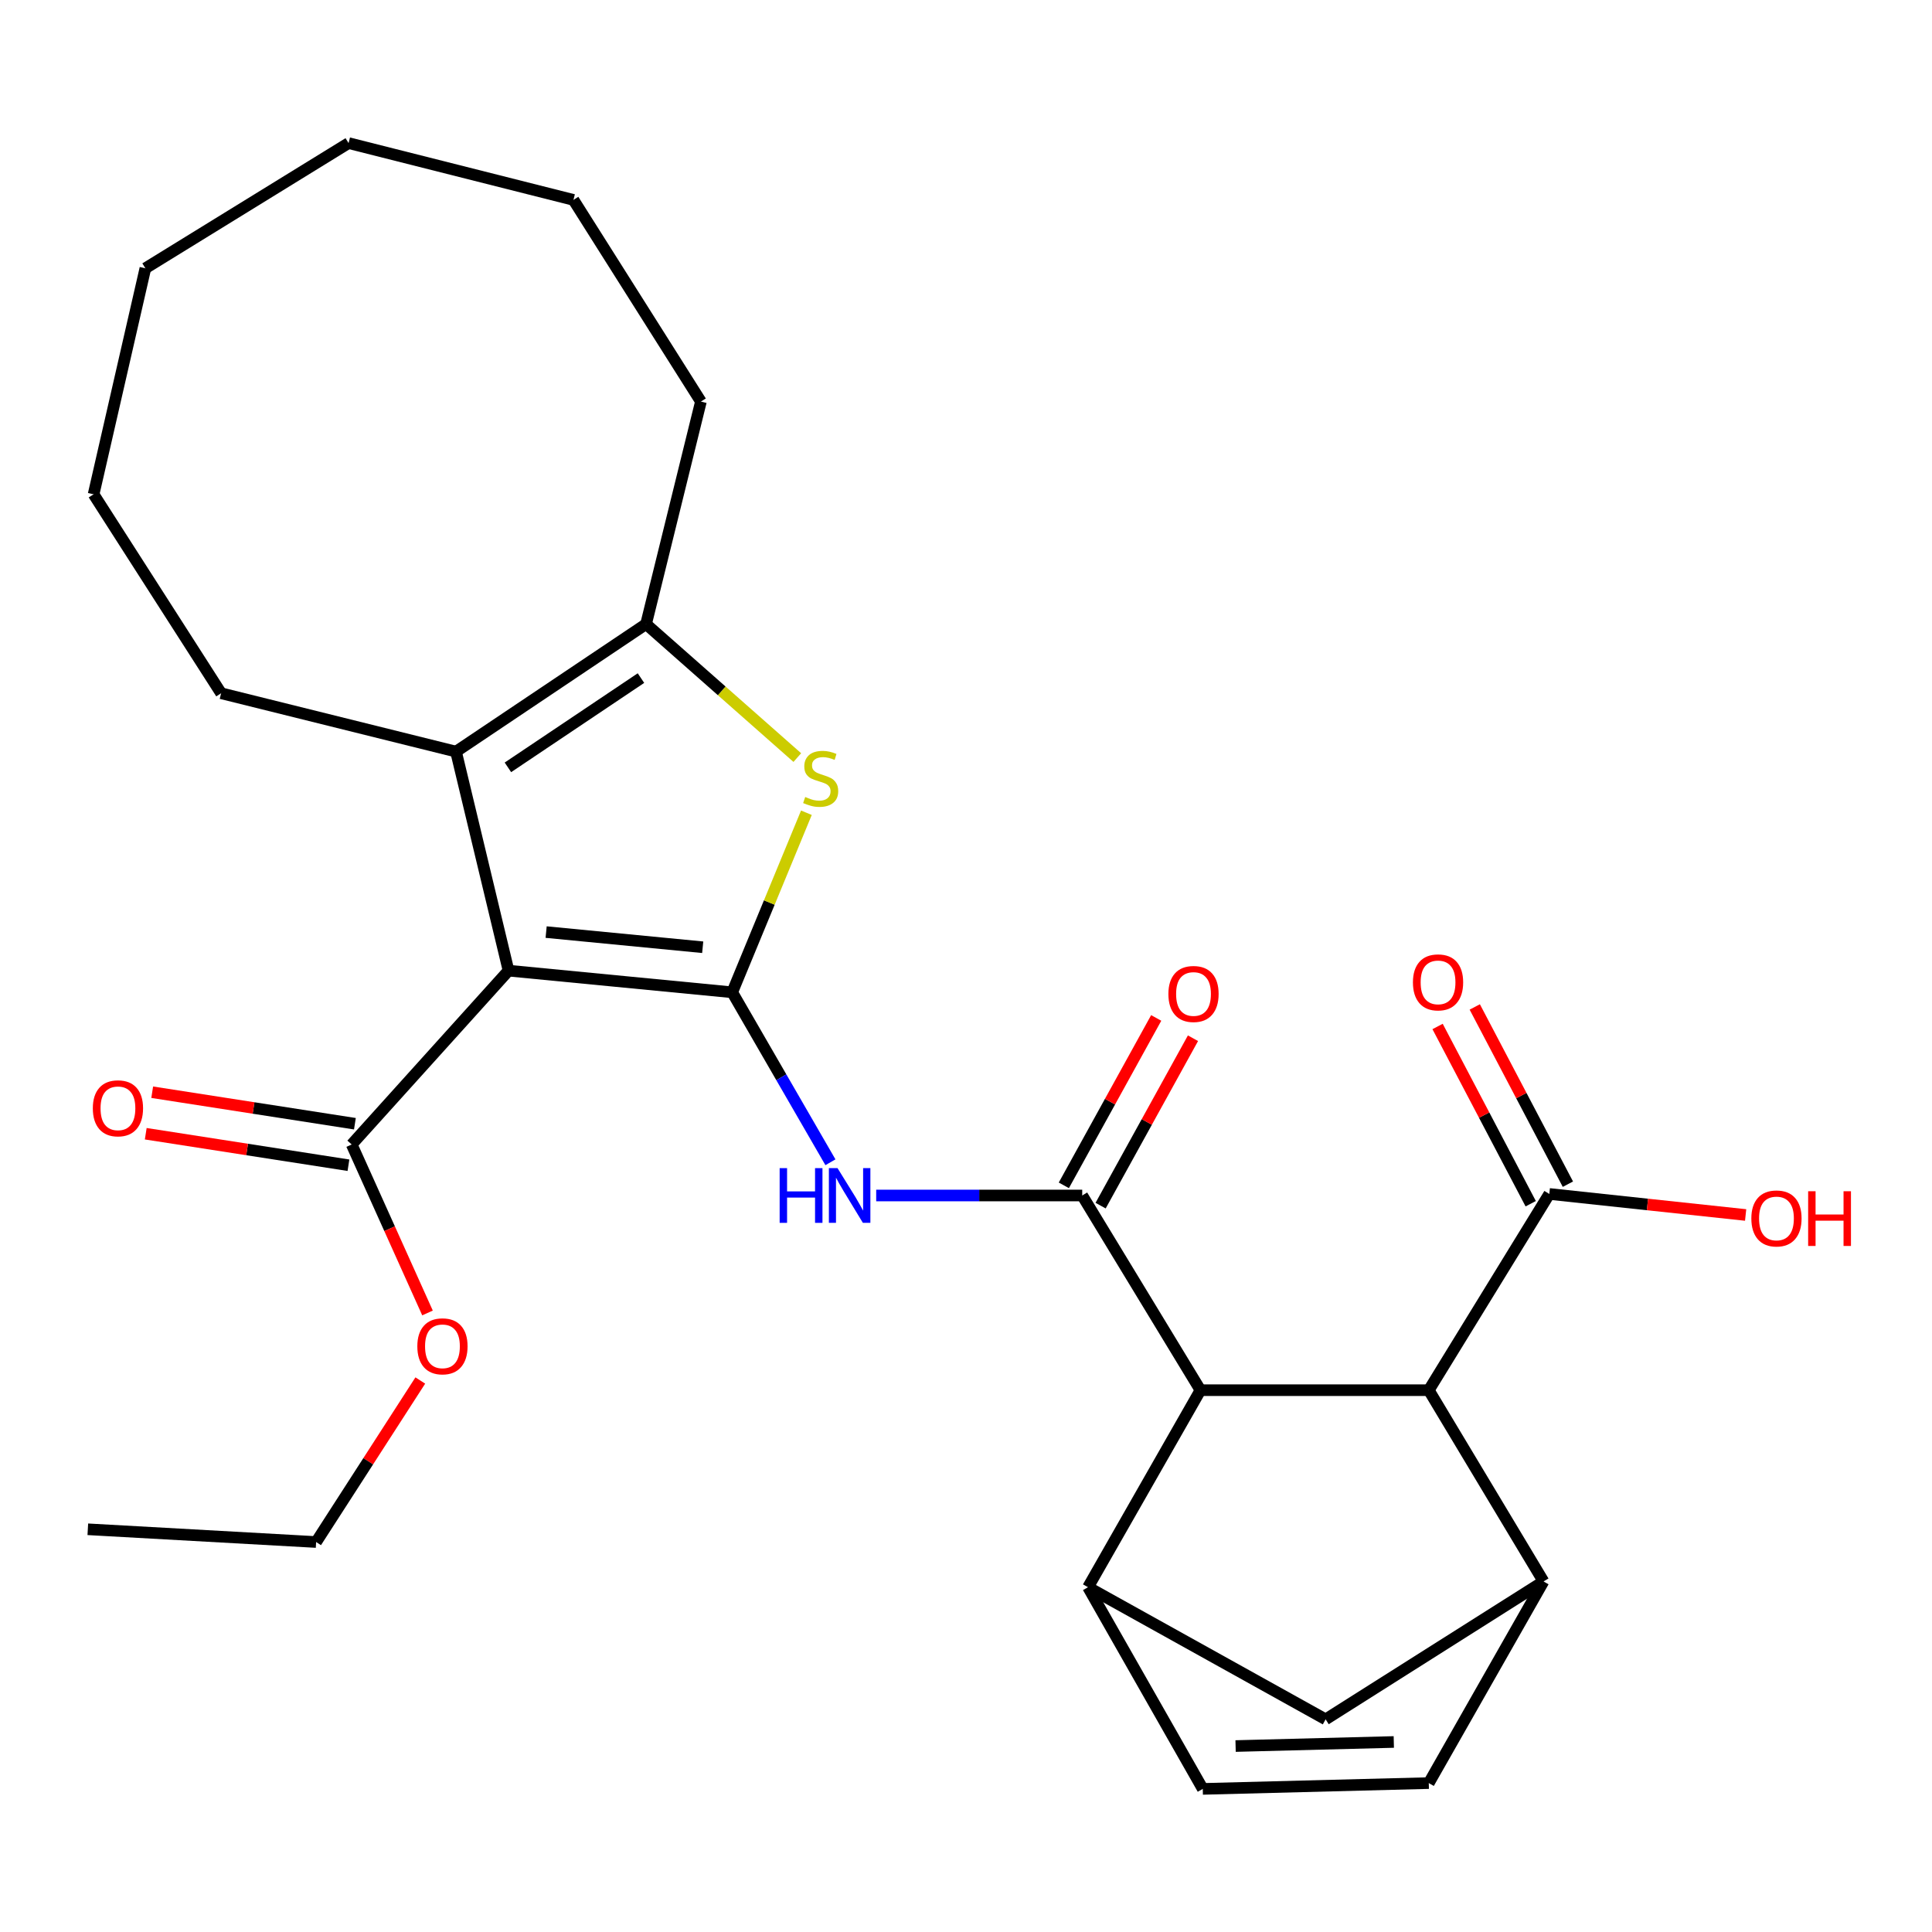 <?xml version='1.0' encoding='iso-8859-1'?>
<svg version='1.1' baseProfile='full'
              xmlns='http://www.w3.org/2000/svg'
                      xmlns:rdkit='http://www.rdkit.org/xml'
                      xmlns:xlink='http://www.w3.org/1999/xlink'
                  xml:space='preserve'
width='1000px' height='1000px' viewBox='0 0 1000 1000'>
<!-- END OF HEADER -->
<rect style='opacity:1.0;fill:#FFFFFF;stroke:none' width='1000' height='1000' x='0' y='0'> </rect>
<path class='bond-0' d='M 378.992,513.612 L 263.215,502.403' style='fill:none;fill-rule:evenodd;stroke:#000000;stroke-width:6px;stroke-linecap:butt;stroke-linejoin:miter;stroke-opacity:1' />
<path class='bond-0' d='M 363.72,490.292 L 282.677,482.446' style='fill:none;fill-rule:evenodd;stroke:#000000;stroke-width:6px;stroke-linecap:butt;stroke-linejoin:miter;stroke-opacity:1' />
<path class='bond-1' d='M 378.992,513.612 L 398.192,467.144' style='fill:none;fill-rule:evenodd;stroke:#000000;stroke-width:6px;stroke-linecap:butt;stroke-linejoin:miter;stroke-opacity:1' />
<path class='bond-1' d='M 398.192,467.144 L 417.392,420.676' style='fill:none;fill-rule:evenodd;stroke:#CCCC00;stroke-width:6px;stroke-linecap:butt;stroke-linejoin:miter;stroke-opacity:1' />
<path class='bond-4' d='M 378.992,513.612 L 404.411,557.599' style='fill:none;fill-rule:evenodd;stroke:#000000;stroke-width:6px;stroke-linecap:butt;stroke-linejoin:miter;stroke-opacity:1' />
<path class='bond-4' d='M 404.411,557.599 L 429.83,601.587' style='fill:none;fill-rule:evenodd;stroke:#0000FF;stroke-width:6px;stroke-linecap:butt;stroke-linejoin:miter;stroke-opacity:1' />
<path class='bond-3' d='M 263.215,502.403 L 236.028,389.03' style='fill:none;fill-rule:evenodd;stroke:#000000;stroke-width:6px;stroke-linecap:butt;stroke-linejoin:miter;stroke-opacity:1' />
<path class='bond-10' d='M 263.215,502.403 L 182.029,592.382' style='fill:none;fill-rule:evenodd;stroke:#000000;stroke-width:6px;stroke-linecap:butt;stroke-linejoin:miter;stroke-opacity:1' />
<path class='bond-5' d='M 412.685,392.124 L 373.543,357.575' style='fill:none;fill-rule:evenodd;stroke:#CCCC00;stroke-width:6px;stroke-linecap:butt;stroke-linejoin:miter;stroke-opacity:1' />
<path class='bond-5' d='M 373.543,357.575 L 334.401,323.026' style='fill:none;fill-rule:evenodd;stroke:#000000;stroke-width:6px;stroke-linecap:butt;stroke-linejoin:miter;stroke-opacity:1' />
<path class='bond-2' d='M 560.157,618.784 L 506.837,618.784' style='fill:none;fill-rule:evenodd;stroke:#000000;stroke-width:6px;stroke-linecap:butt;stroke-linejoin:miter;stroke-opacity:1' />
<path class='bond-2' d='M 506.837,618.784 L 453.517,618.784' style='fill:none;fill-rule:evenodd;stroke:#0000FF;stroke-width:6px;stroke-linecap:butt;stroke-linejoin:miter;stroke-opacity:1' />
<path class='bond-6' d='M 560.157,618.784 L 621.355,719.56' style='fill:none;fill-rule:evenodd;stroke:#000000;stroke-width:6px;stroke-linecap:butt;stroke-linejoin:miter;stroke-opacity:1' />
<path class='bond-15' d='M 569.675,624.035 L 593.579,580.712' style='fill:none;fill-rule:evenodd;stroke:#000000;stroke-width:6px;stroke-linecap:butt;stroke-linejoin:miter;stroke-opacity:1' />
<path class='bond-15' d='M 593.579,580.712 L 617.484,537.389' style='fill:none;fill-rule:evenodd;stroke:#FF0000;stroke-width:6px;stroke-linecap:butt;stroke-linejoin:miter;stroke-opacity:1' />
<path class='bond-15' d='M 550.64,613.533 L 574.545,570.209' style='fill:none;fill-rule:evenodd;stroke:#000000;stroke-width:6px;stroke-linecap:butt;stroke-linejoin:miter;stroke-opacity:1' />
<path class='bond-15' d='M 574.545,570.209 L 598.45,526.886' style='fill:none;fill-rule:evenodd;stroke:#FF0000;stroke-width:6px;stroke-linecap:butt;stroke-linejoin:miter;stroke-opacity:1' />
<path class='bond-20' d='M 236.028,389.03 L 114.454,358.824' style='fill:none;fill-rule:evenodd;stroke:#000000;stroke-width:6px;stroke-linecap:butt;stroke-linejoin:miter;stroke-opacity:1' />
<path class='bond-28' d='M 236.028,389.03 L 334.401,323.026' style='fill:none;fill-rule:evenodd;stroke:#000000;stroke-width:6px;stroke-linecap:butt;stroke-linejoin:miter;stroke-opacity:1' />
<path class='bond-28' d='M 262.897,397.182 L 331.758,350.979' style='fill:none;fill-rule:evenodd;stroke:#000000;stroke-width:6px;stroke-linecap:butt;stroke-linejoin:miter;stroke-opacity:1' />
<path class='bond-21' d='M 334.401,323.026 L 362.796,207.853' style='fill:none;fill-rule:evenodd;stroke:#000000;stroke-width:6px;stroke-linecap:butt;stroke-linejoin:miter;stroke-opacity:1' />
<path class='bond-7' d='M 621.355,719.56 L 563.153,821.544' style='fill:none;fill-rule:evenodd;stroke:#000000;stroke-width:6px;stroke-linecap:butt;stroke-linejoin:miter;stroke-opacity:1' />
<path class='bond-9' d='M 621.355,719.56 L 739.535,719.56' style='fill:none;fill-rule:evenodd;stroke:#000000;stroke-width:6px;stroke-linecap:butt;stroke-linejoin:miter;stroke-opacity:1' />
<path class='bond-12' d='M 563.153,821.544 L 622.551,925.932' style='fill:none;fill-rule:evenodd;stroke:#000000;stroke-width:6px;stroke-linecap:butt;stroke-linejoin:miter;stroke-opacity:1' />
<path class='bond-14' d='M 563.153,821.544 L 686.14,889.928' style='fill:none;fill-rule:evenodd;stroke:#000000;stroke-width:6px;stroke-linecap:butt;stroke-linejoin:miter;stroke-opacity:1' />
<path class='bond-8' d='M 798.921,818.549 L 739.535,719.56' style='fill:none;fill-rule:evenodd;stroke:#000000;stroke-width:6px;stroke-linecap:butt;stroke-linejoin:miter;stroke-opacity:1' />
<path class='bond-11' d='M 798.921,818.549 L 739.535,922.924' style='fill:none;fill-rule:evenodd;stroke:#000000;stroke-width:6px;stroke-linecap:butt;stroke-linejoin:miter;stroke-opacity:1' />
<path class='bond-29' d='M 798.921,818.549 L 686.14,889.928' style='fill:none;fill-rule:evenodd;stroke:#000000;stroke-width:6px;stroke-linecap:butt;stroke-linejoin:miter;stroke-opacity:1' />
<path class='bond-13' d='M 739.535,719.56 L 801.917,617.987' style='fill:none;fill-rule:evenodd;stroke:#000000;stroke-width:6px;stroke-linecap:butt;stroke-linejoin:miter;stroke-opacity:1' />
<path class='bond-16' d='M 183.699,581.641 L 131.238,573.487' style='fill:none;fill-rule:evenodd;stroke:#000000;stroke-width:6px;stroke-linecap:butt;stroke-linejoin:miter;stroke-opacity:1' />
<path class='bond-16' d='M 131.238,573.487 L 78.777,565.333' style='fill:none;fill-rule:evenodd;stroke:#FF0000;stroke-width:6px;stroke-linecap:butt;stroke-linejoin:miter;stroke-opacity:1' />
<path class='bond-16' d='M 180.36,603.123 L 127.899,594.969' style='fill:none;fill-rule:evenodd;stroke:#000000;stroke-width:6px;stroke-linecap:butt;stroke-linejoin:miter;stroke-opacity:1' />
<path class='bond-16' d='M 127.899,594.969 L 75.438,586.815' style='fill:none;fill-rule:evenodd;stroke:#FF0000;stroke-width:6px;stroke-linecap:butt;stroke-linejoin:miter;stroke-opacity:1' />
<path class='bond-19' d='M 182.029,592.382 L 201.654,635.985' style='fill:none;fill-rule:evenodd;stroke:#000000;stroke-width:6px;stroke-linecap:butt;stroke-linejoin:miter;stroke-opacity:1' />
<path class='bond-19' d='M 201.654,635.985 L 221.278,679.588' style='fill:none;fill-rule:evenodd;stroke:#FF0000;stroke-width:6px;stroke-linecap:butt;stroke-linejoin:miter;stroke-opacity:1' />
<path class='bond-30' d='M 739.535,922.924 L 622.551,925.932' style='fill:none;fill-rule:evenodd;stroke:#000000;stroke-width:6px;stroke-linecap:butt;stroke-linejoin:miter;stroke-opacity:1' />
<path class='bond-30' d='M 721.429,901.643 L 639.54,903.748' style='fill:none;fill-rule:evenodd;stroke:#000000;stroke-width:6px;stroke-linecap:butt;stroke-linejoin:miter;stroke-opacity:1' />
<path class='bond-17' d='M 811.539,612.931 L 787.437,567.062' style='fill:none;fill-rule:evenodd;stroke:#000000;stroke-width:6px;stroke-linecap:butt;stroke-linejoin:miter;stroke-opacity:1' />
<path class='bond-17' d='M 787.437,567.062 L 763.335,521.193' style='fill:none;fill-rule:evenodd;stroke:#FF0000;stroke-width:6px;stroke-linecap:butt;stroke-linejoin:miter;stroke-opacity:1' />
<path class='bond-17' d='M 792.294,623.043 L 768.192,577.174' style='fill:none;fill-rule:evenodd;stroke:#000000;stroke-width:6px;stroke-linecap:butt;stroke-linejoin:miter;stroke-opacity:1' />
<path class='bond-17' d='M 768.192,577.174 L 744.09,531.305' style='fill:none;fill-rule:evenodd;stroke:#FF0000;stroke-width:6px;stroke-linecap:butt;stroke-linejoin:miter;stroke-opacity:1' />
<path class='bond-18' d='M 801.917,617.987 L 852.727,623.431' style='fill:none;fill-rule:evenodd;stroke:#000000;stroke-width:6px;stroke-linecap:butt;stroke-linejoin:miter;stroke-opacity:1' />
<path class='bond-18' d='M 852.727,623.431 L 903.537,628.874' style='fill:none;fill-rule:evenodd;stroke:#FF0000;stroke-width:6px;stroke-linecap:butt;stroke-linejoin:miter;stroke-opacity:1' />
<path class='bond-22' d='M 217.546,714.546 L 190.584,756.348' style='fill:none;fill-rule:evenodd;stroke:#FF0000;stroke-width:6px;stroke-linecap:butt;stroke-linejoin:miter;stroke-opacity:1' />
<path class='bond-22' d='M 190.584,756.348 L 163.623,798.15' style='fill:none;fill-rule:evenodd;stroke:#000000;stroke-width:6px;stroke-linecap:butt;stroke-linejoin:miter;stroke-opacity:1' />
<path class='bond-23' d='M 114.454,358.824 L 48.45,255.849' style='fill:none;fill-rule:evenodd;stroke:#000000;stroke-width:6px;stroke-linecap:butt;stroke-linejoin:miter;stroke-opacity:1' />
<path class='bond-24' d='M 362.796,207.853 L 296.815,103.465' style='fill:none;fill-rule:evenodd;stroke:#000000;stroke-width:6px;stroke-linecap:butt;stroke-linejoin:miter;stroke-opacity:1' />
<path class='bond-25' d='M 163.623,798.15 L 45.455,791.555' style='fill:none;fill-rule:evenodd;stroke:#000000;stroke-width:6px;stroke-linecap:butt;stroke-linejoin:miter;stroke-opacity:1' />
<path class='bond-26' d='M 48.45,255.849 L 75.25,138.865' style='fill:none;fill-rule:evenodd;stroke:#000000;stroke-width:6px;stroke-linecap:butt;stroke-linejoin:miter;stroke-opacity:1' />
<path class='bond-27' d='M 296.815,103.465 L 180.423,74.068' style='fill:none;fill-rule:evenodd;stroke:#000000;stroke-width:6px;stroke-linecap:butt;stroke-linejoin:miter;stroke-opacity:1' />
<path class='bond-31' d='M 75.25,138.865 L 180.423,74.068' style='fill:none;fill-rule:evenodd;stroke:#000000;stroke-width:6px;stroke-linecap:butt;stroke-linejoin:miter;stroke-opacity:1' />
<path  class='atom-2' d='M 416.779 412.519
Q 417.099 412.639, 418.419 413.199
Q 419.739 413.759, 421.179 414.119
Q 422.659 414.439, 424.099 414.439
Q 426.779 414.439, 428.339 413.159
Q 429.899 411.839, 429.899 409.559
Q 429.899 407.999, 429.099 407.039
Q 428.339 406.079, 427.139 405.559
Q 425.939 405.039, 423.939 404.439
Q 421.419 403.679, 419.899 402.959
Q 418.419 402.239, 417.339 400.719
Q 416.299 399.199, 416.299 396.639
Q 416.299 393.079, 418.699 390.879
Q 421.139 388.679, 425.939 388.679
Q 429.219 388.679, 432.939 390.239
L 432.019 393.319
Q 428.619 391.919, 426.059 391.919
Q 423.299 391.919, 421.779 393.079
Q 420.259 394.199, 420.299 396.159
Q 420.299 397.679, 421.059 398.599
Q 421.859 399.519, 422.979 400.039
Q 424.139 400.559, 426.059 401.159
Q 428.619 401.959, 430.139 402.759
Q 431.659 403.559, 432.739 405.199
Q 433.859 406.799, 433.859 409.559
Q 433.859 413.479, 431.219 415.599
Q 428.619 417.679, 424.259 417.679
Q 421.739 417.679, 419.819 417.119
Q 417.939 416.599, 415.699 415.679
L 416.779 412.519
' fill='#CCCC00'/>
<path  class='atom-5' d='M 403.547 604.624
L 407.387 604.624
L 407.387 616.664
L 421.867 616.664
L 421.867 604.624
L 425.707 604.624
L 425.707 632.944
L 421.867 632.944
L 421.867 619.864
L 407.387 619.864
L 407.387 632.944
L 403.547 632.944
L 403.547 604.624
' fill='#0000FF'/>
<path  class='atom-5' d='M 433.507 604.624
L 442.787 619.624
Q 443.707 621.104, 445.187 623.784
Q 446.667 626.464, 446.747 626.624
L 446.747 604.624
L 450.507 604.624
L 450.507 632.944
L 446.627 632.944
L 436.667 616.544
Q 435.507 614.624, 434.267 612.424
Q 433.067 610.224, 432.707 609.544
L 432.707 632.944
L 429.027 632.944
L 429.027 604.624
L 433.507 604.624
' fill='#0000FF'/>
<path  class='atom-16' d='M 604.756 514.477
Q 604.756 507.677, 608.116 503.877
Q 611.476 500.077, 617.756 500.077
Q 624.036 500.077, 627.396 503.877
Q 630.756 507.677, 630.756 514.477
Q 630.756 521.357, 627.356 525.277
Q 623.956 529.157, 617.756 529.157
Q 611.516 529.157, 608.116 525.277
Q 604.756 521.397, 604.756 514.477
M 617.756 525.957
Q 622.076 525.957, 624.396 523.077
Q 626.756 520.157, 626.756 514.477
Q 626.756 508.917, 624.396 506.117
Q 622.076 503.277, 617.756 503.277
Q 613.436 503.277, 611.076 506.077
Q 608.756 508.877, 608.756 514.477
Q 608.756 520.197, 611.076 523.077
Q 613.436 525.957, 617.756 525.957
' fill='#FF0000'/>
<path  class='atom-17' d='M 48.047 573.657
Q 48.047 566.857, 51.407 563.057
Q 54.767 559.257, 61.047 559.257
Q 67.327 559.257, 70.687 563.057
Q 74.047 566.857, 74.047 573.657
Q 74.047 580.537, 70.647 584.457
Q 67.247 588.337, 61.047 588.337
Q 54.807 588.337, 51.407 584.457
Q 48.047 580.577, 48.047 573.657
M 61.047 585.137
Q 65.367 585.137, 67.687 582.257
Q 70.047 579.337, 70.047 573.657
Q 70.047 568.097, 67.687 565.297
Q 65.367 562.457, 61.047 562.457
Q 56.727 562.457, 54.367 565.257
Q 52.047 568.057, 52.047 573.657
Q 52.047 579.377, 54.367 582.257
Q 56.727 585.137, 61.047 585.137
' fill='#FF0000'/>
<path  class='atom-18' d='M 731.33 508.474
Q 731.33 501.674, 734.69 497.874
Q 738.05 494.074, 744.33 494.074
Q 750.61 494.074, 753.97 497.874
Q 757.33 501.674, 757.33 508.474
Q 757.33 515.354, 753.93 519.274
Q 750.53 523.154, 744.33 523.154
Q 738.09 523.154, 734.69 519.274
Q 731.33 515.394, 731.33 508.474
M 744.33 519.954
Q 748.65 519.954, 750.97 517.074
Q 753.33 514.154, 753.33 508.474
Q 753.33 502.914, 750.97 500.114
Q 748.65 497.274, 744.33 497.274
Q 740.01 497.274, 737.65 500.074
Q 735.33 502.874, 735.33 508.474
Q 735.33 514.194, 737.65 517.074
Q 740.01 519.954, 744.33 519.954
' fill='#FF0000'/>
<path  class='atom-19' d='M 906.493 630.664
Q 906.493 623.864, 909.853 620.064
Q 913.213 616.264, 919.493 616.264
Q 925.773 616.264, 929.133 620.064
Q 932.493 623.864, 932.493 630.664
Q 932.493 637.544, 929.093 641.464
Q 925.693 645.344, 919.493 645.344
Q 913.253 645.344, 909.853 641.464
Q 906.493 637.584, 906.493 630.664
M 919.493 642.144
Q 923.813 642.144, 926.133 639.264
Q 928.493 636.344, 928.493 630.664
Q 928.493 625.104, 926.133 622.304
Q 923.813 619.464, 919.493 619.464
Q 915.173 619.464, 912.813 622.264
Q 910.493 625.064, 910.493 630.664
Q 910.493 636.384, 912.813 639.264
Q 915.173 642.144, 919.493 642.144
' fill='#FF0000'/>
<path  class='atom-19' d='M 935.893 616.584
L 939.733 616.584
L 939.733 628.624
L 954.213 628.624
L 954.213 616.584
L 958.053 616.584
L 958.053 644.904
L 954.213 644.904
L 954.213 631.824
L 939.733 631.824
L 939.733 644.904
L 935.893 644.904
L 935.893 616.584
' fill='#FF0000'/>
<path  class='atom-20' d='M 216.011 696.85
Q 216.011 690.05, 219.371 686.25
Q 222.731 682.45, 229.011 682.45
Q 235.291 682.45, 238.651 686.25
Q 242.011 690.05, 242.011 696.85
Q 242.011 703.73, 238.611 707.65
Q 235.211 711.53, 229.011 711.53
Q 222.771 711.53, 219.371 707.65
Q 216.011 703.77, 216.011 696.85
M 229.011 708.33
Q 233.331 708.33, 235.651 705.45
Q 238.011 702.53, 238.011 696.85
Q 238.011 691.29, 235.651 688.49
Q 233.331 685.65, 229.011 685.65
Q 224.691 685.65, 222.331 688.45
Q 220.011 691.25, 220.011 696.85
Q 220.011 702.57, 222.331 705.45
Q 224.691 708.33, 229.011 708.33
' fill='#FF0000'/>
</svg>
